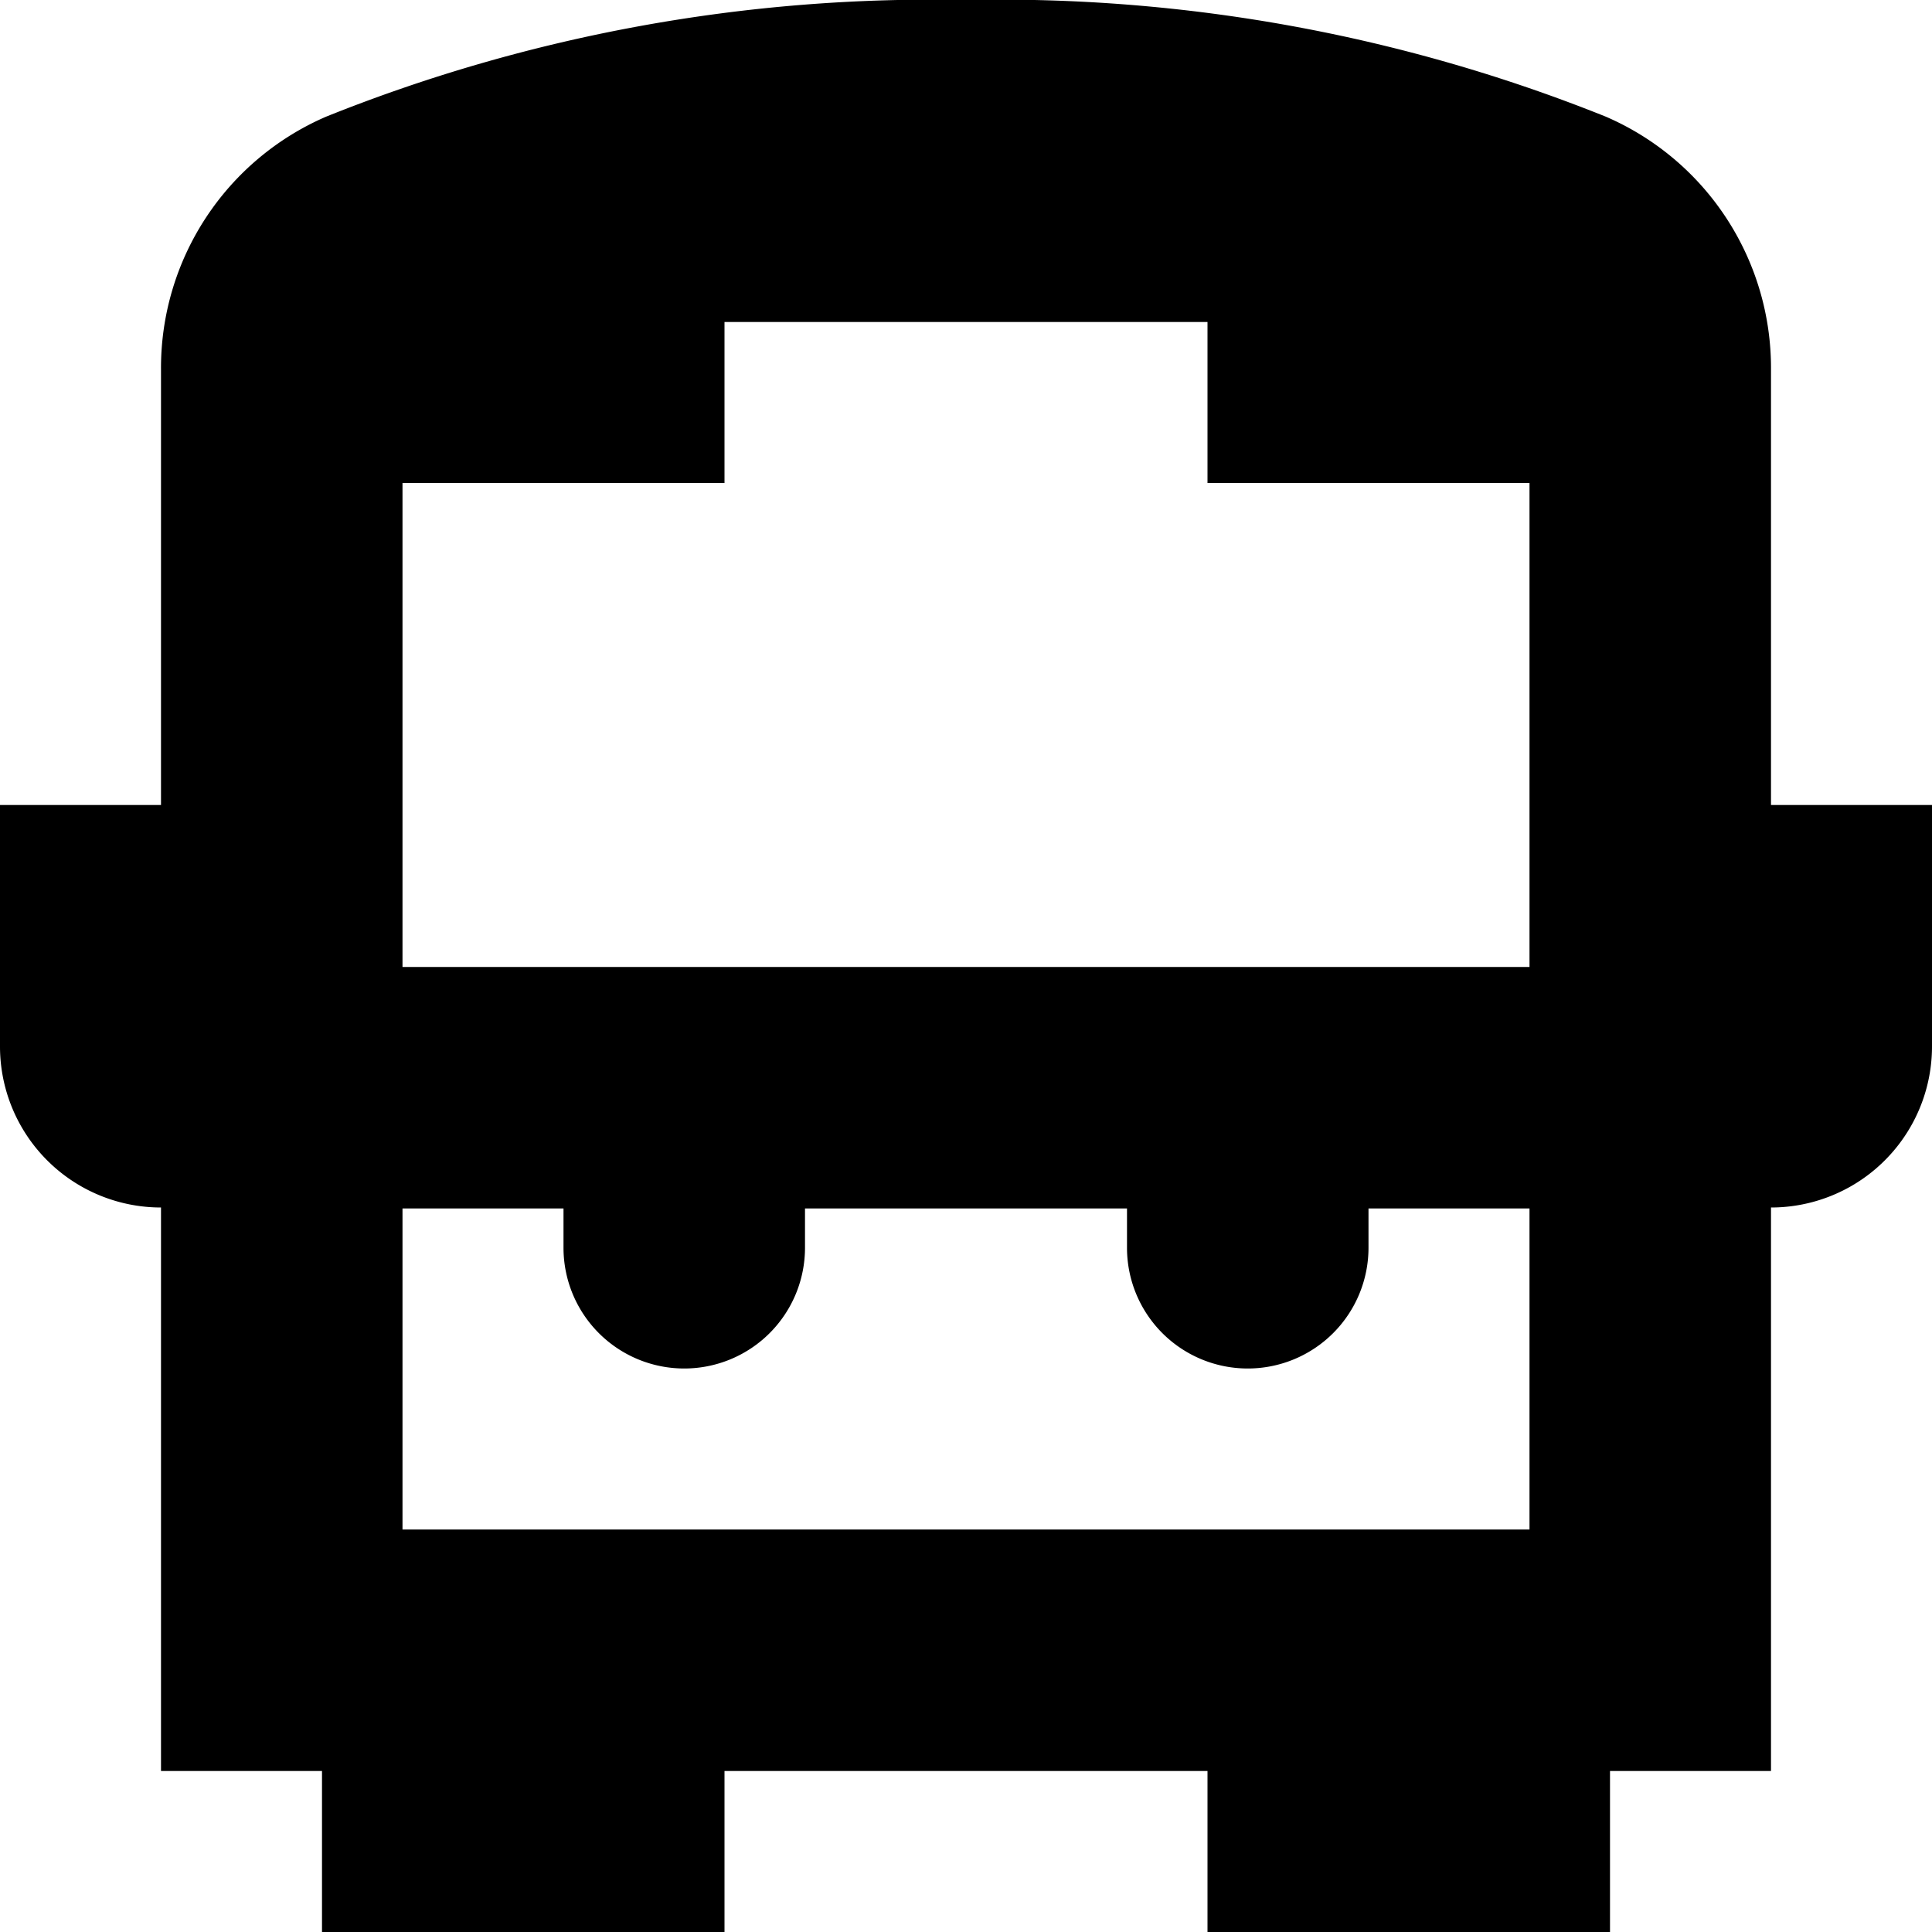 <?xml version="1.0" encoding="UTF-8"?>
<svg xmlns="http://www.w3.org/2000/svg" id="Layer_1" data-name="Layer 1" viewBox="0 0 24 24" width="512" height="512"><path d="M22,10V4.583a3.4,3.4,0,0,0-2.055-3.135A20.2,20.2,0,0,0,12,0,20.208,20.208,0,0,0,4.054,1.448,3.4,3.4,0,0,0,2,4.583V10H0v3a2,2,0,0,0,2,2v7H4v2H9V22h6v2h5V22h2V15a2,2,0,0,0,2-2V10ZM5,12.012V6H9V4h6V6h4v6.012ZM5,19V15.012H7V15.5A1.5,1.5,0,0,0,8.5,17h0A1.5,1.5,0,0,0,10,15.5v-.488h4V15.5A1.5,1.5,0,0,0,15.5,17h0A1.5,1.5,0,0,0,17,15.5v-.488h2V19Z"/></svg>

